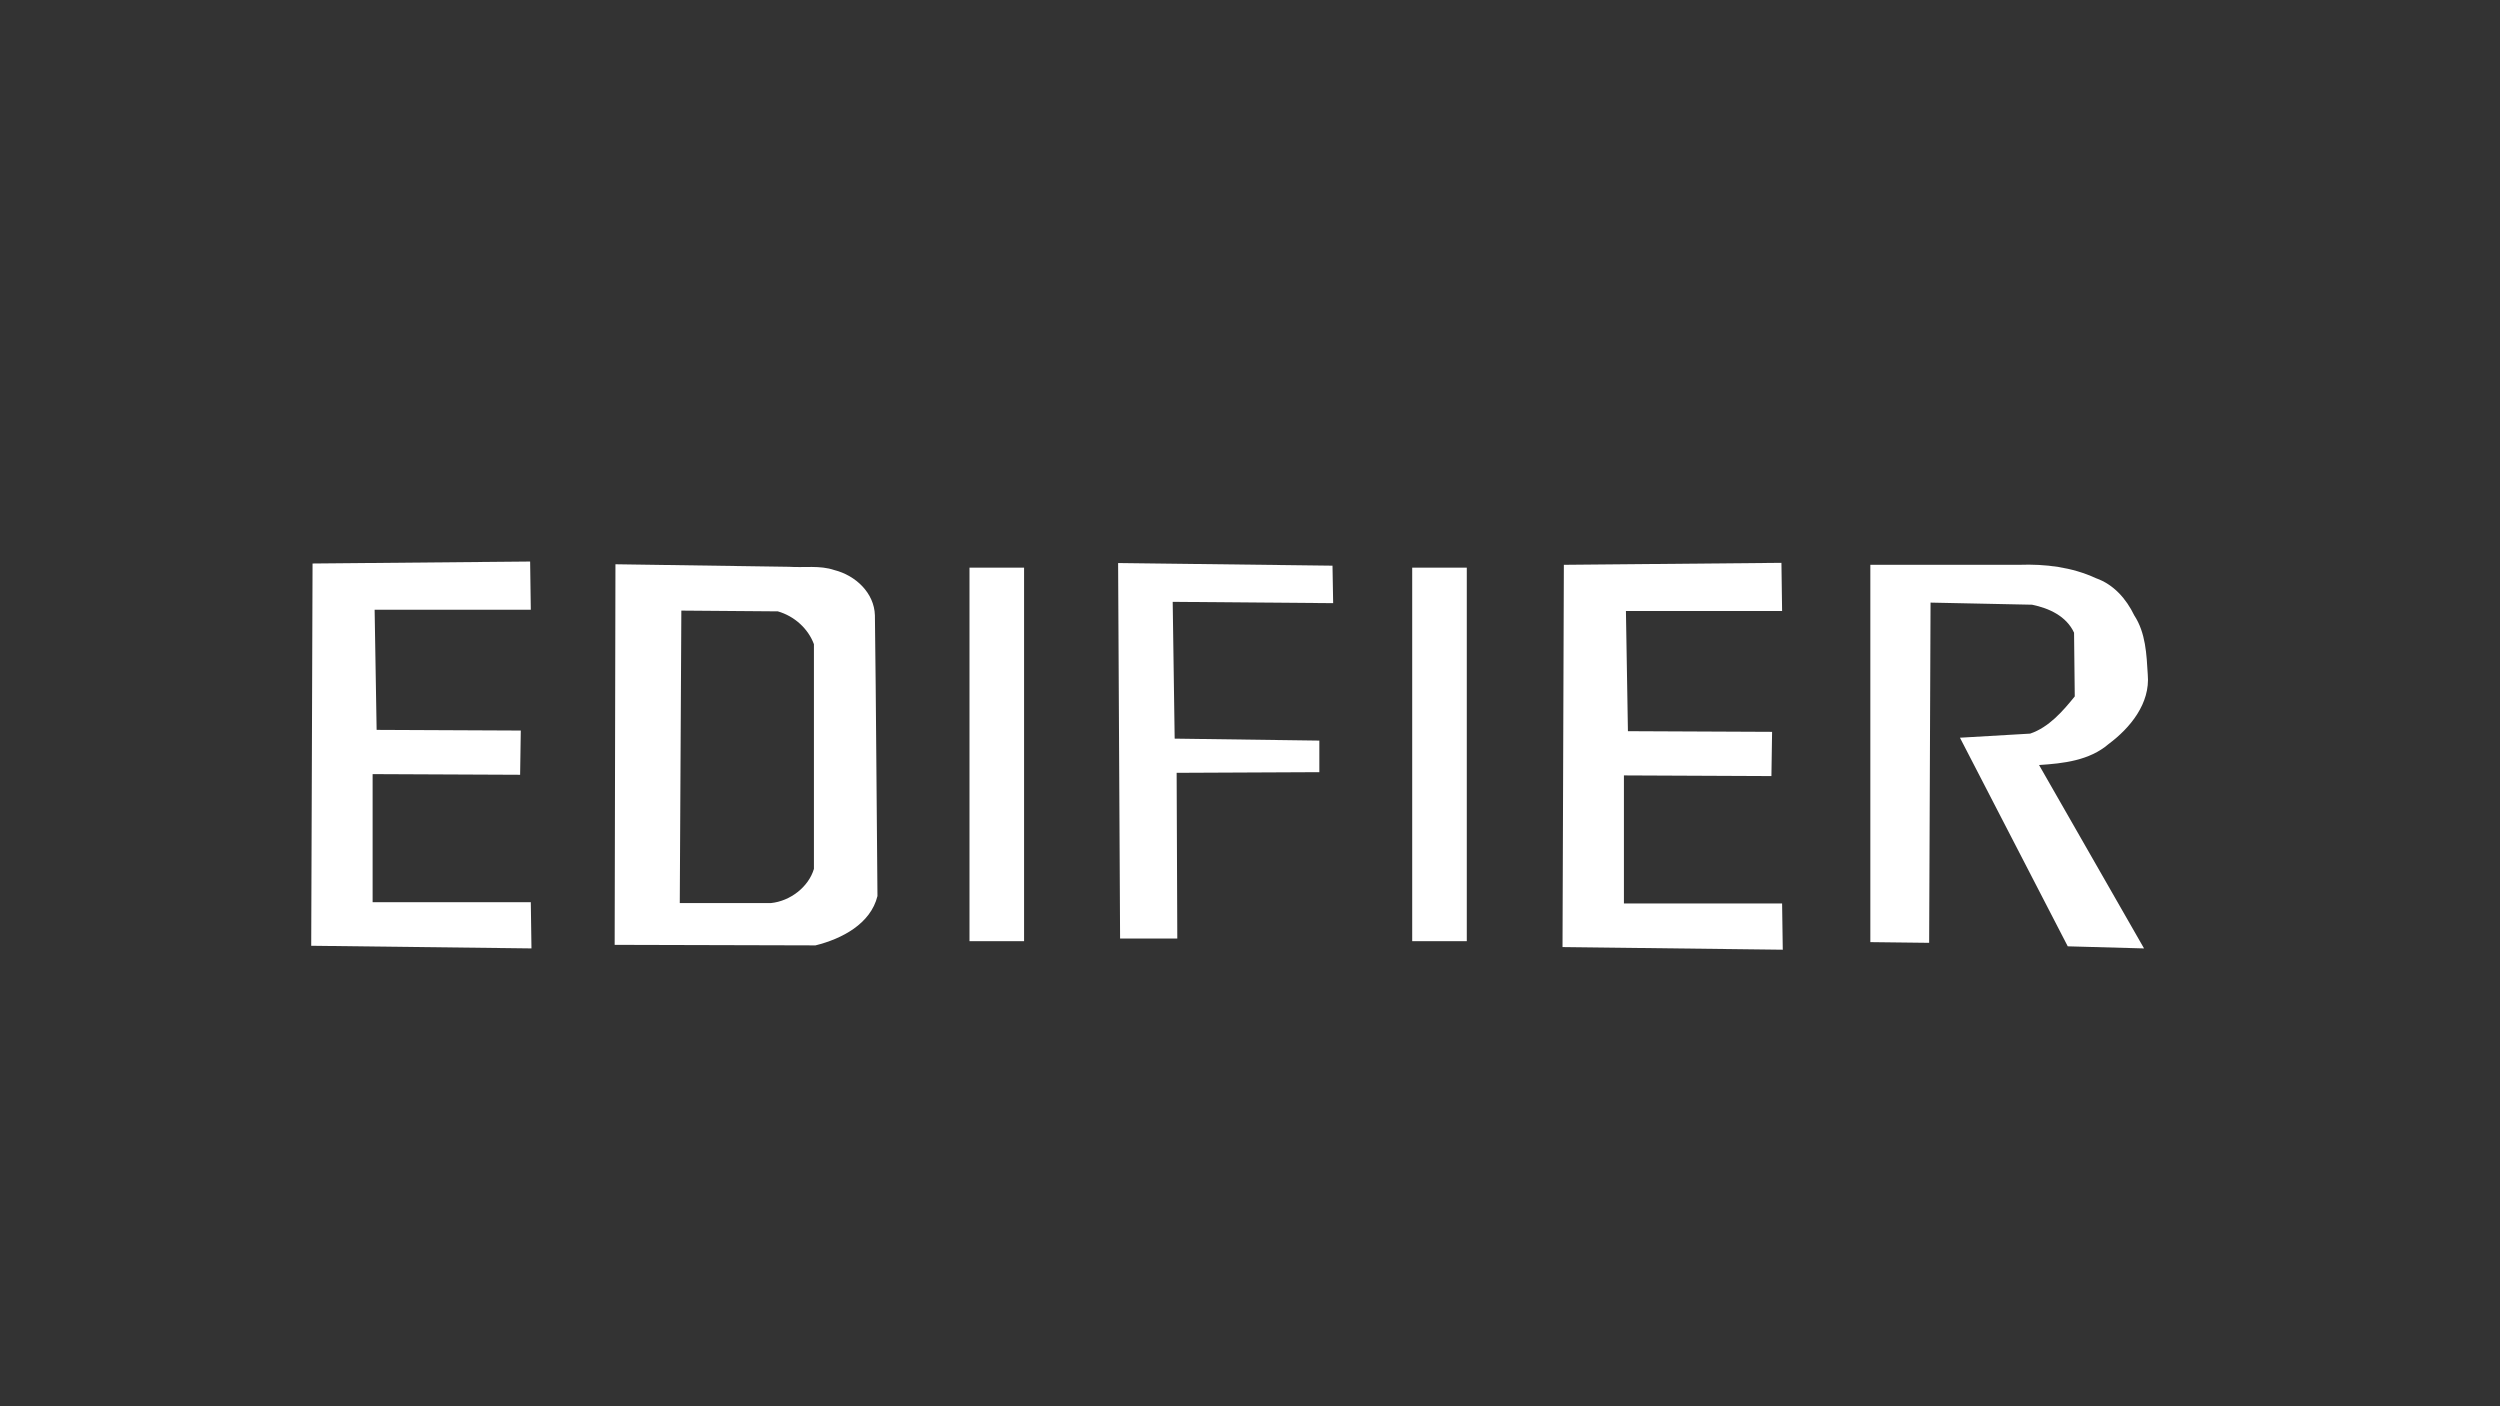 <?xml version="1.0" encoding="UTF-8" standalone="no"?>
<!-- Created with Inkscape (http://www.inkscape.org/) -->

<svg
   width="3840"
   height="2160"
   viewBox="0 0 3840 2160"
   version="1.1"
   id="svg1"
   xml:space="preserve"
   inkscape:version="1.4 (e7c3feb100, 2024-10-09)"
   sodipodi:docname="Edifier.svg"
   xmlns:inkscape="http://www.inkscape.org/namespaces/inkscape"
   xmlns:sodipodi="http://sodipodi.sourceforge.net/DTD/sodipodi-0.dtd"
   xmlns="http://www.w3.org/2000/svg"
   xmlns:svg="http://www.w3.org/2000/svg"><rect x="0" y="0" width="3840" height="2160" fill="#333333" stroke="none"/><sodipodi:namedview
     id="namedview1"
     pagecolor="#ffffff"
     bordercolor="#000000"
     borderopacity="0.25"
     inkscape:showpageshadow="2"
     inkscape:pageopacity="0.0"
     inkscape:pagecheckerboard="0"
     inkscape:deskcolor="#d1d1d1"
     inkscape:document-units="px"
     inkscape:zoom="0.16"
     inkscape:cx="2806.25"
     inkscape:cy="1287.5"
     inkscape:window-width="1920"
     inkscape:window-height="1008"
     inkscape:window-x="0"
     inkscape:window-y="0"
     inkscape:window-maximized="1"
     inkscape:current-layer="layer1" /><defs
     id="defs1" /><g
     inkscape:label="Layer 1"
     inkscape:groupmode="layer"
     id="layer1"><path
       style="fill:#ffffff;fill-opacity:1;stroke-width:1.009"
       d="m 480.081,865.553 -2.05,587.146 338.302,4.056 -1.025,-70.985 H 572.345 v -196.73 l 226.56,1.014 1.025,-67.943 -221.434,-1.014 -3.075,-184.561 h 239.887 l -1.025,-74.027 z"
       id="path1" /><path
       id="path2"
       style="fill:#ffffff;fill-opacity:1;stroke-width:1.02"
       d="m 945.326,866.715 c -0.401,194.859 -0.803,389.717 -1.204,584.576 102.827,0.275 205.654,0.55 308.481,0.824 40.676,-10.072 84.739,-33.173 95.184,-75.742 -1.405,-143.767 -2.045,-287.563 -3.928,-431.312 -0.979,-34.227 -29.546,-61.216 -62.45,-69.483 -22.223,-7.532 -46.219,-3.399 -69.338,-4.978 -88.915,-1.295 -177.829,-2.59 -266.744,-3.885 z m 101.222,71.175 c 49.405,0.389 98.811,0.779 148.216,1.168 25.431,7.319 46.527,26.432 55.43,50.413 0,115.046 0,230.092 0,345.138 -8.28,27.985 -36.642,49.579 -66.067,52.507 -46.663,0 -93.326,0 -139.99,0 0.803,-149.742 1.607,-299.484 2.411,-449.226 z" /><rect
       style="fill:#ffffff;fill-opacity:1"
       id="rect3"
       width="83.838"
       height="573.737"
       x="1489.141"
       y="871.907" /><path
       style="fill:#ffffff;fill-opacity:1"
       d="m 1717.424,864.836 3.03,576.768 h 87.879 l -1.01,-254.545 219.192,-1.01 v -48.485 l -222.222,-3.03 -3.03,-210.101 246.465,2.02 -1.01,-57.576 z"
       id="path3" /><rect
       style="fill:#ffffff;fill-opacity:1"
       id="rect4"
       width="83.838"
       height="573.737"
       x="2169.141"
       y="871.907" /><path
       style="fill:#ffffff;fill-opacity:1;stroke-width:1.009"
       d="m 2402.081,867.553 -2.05,587.146 338.302,4.056 -1.025,-70.985 h -242.962 v -196.73 l 226.56,1.014 1.025,-67.943 -221.434,-1.014 -3.075,-184.561 h 239.887 l -1.025,-74.027 z"
       id="path4" /><path
       style="fill:#ffffff;fill-opacity:1"
       d="m 2872.849,867.54 c 0,193.19 0,386.38 0,579.57 30.108,0.358 60.215,0.717 90.323,1.075 0.717,-174.194 1.434,-348.387 2.151,-522.581 51.971,1.075 103.943,2.151 155.914,3.226 26.1,5.35 52.751,17.522 64.516,43.011 0.358,32.617 0.717,65.233 1.075,97.85 -18.532,23.002 -39.961,47.505 -68.495,57.158 -35.95,2.094 -71.899,4.188 -107.849,6.282 55.197,106.81 110.394,213.62 165.591,320.43 39.068,1.075 78.136,2.151 117.204,3.226 -53.764,-93.907 -107.527,-187.814 -161.29,-281.72 37.325,-2.392 77.236,-6.805 106.797,-32.213 33.4,-24.829 64.145,-62.517 60.193,-106.662 -1.87,-31.126 -3.11,-64.089 -20.789,-91.02 -12.174,-25.307 -31.67,-47.552 -58.824,-57.061 -36.903,-17.096 -77.617,-21.985 -117.858,-20.571 -76.22,0 -152.44,0 -228.659,0 z"
       id="path5" /></g></svg>
